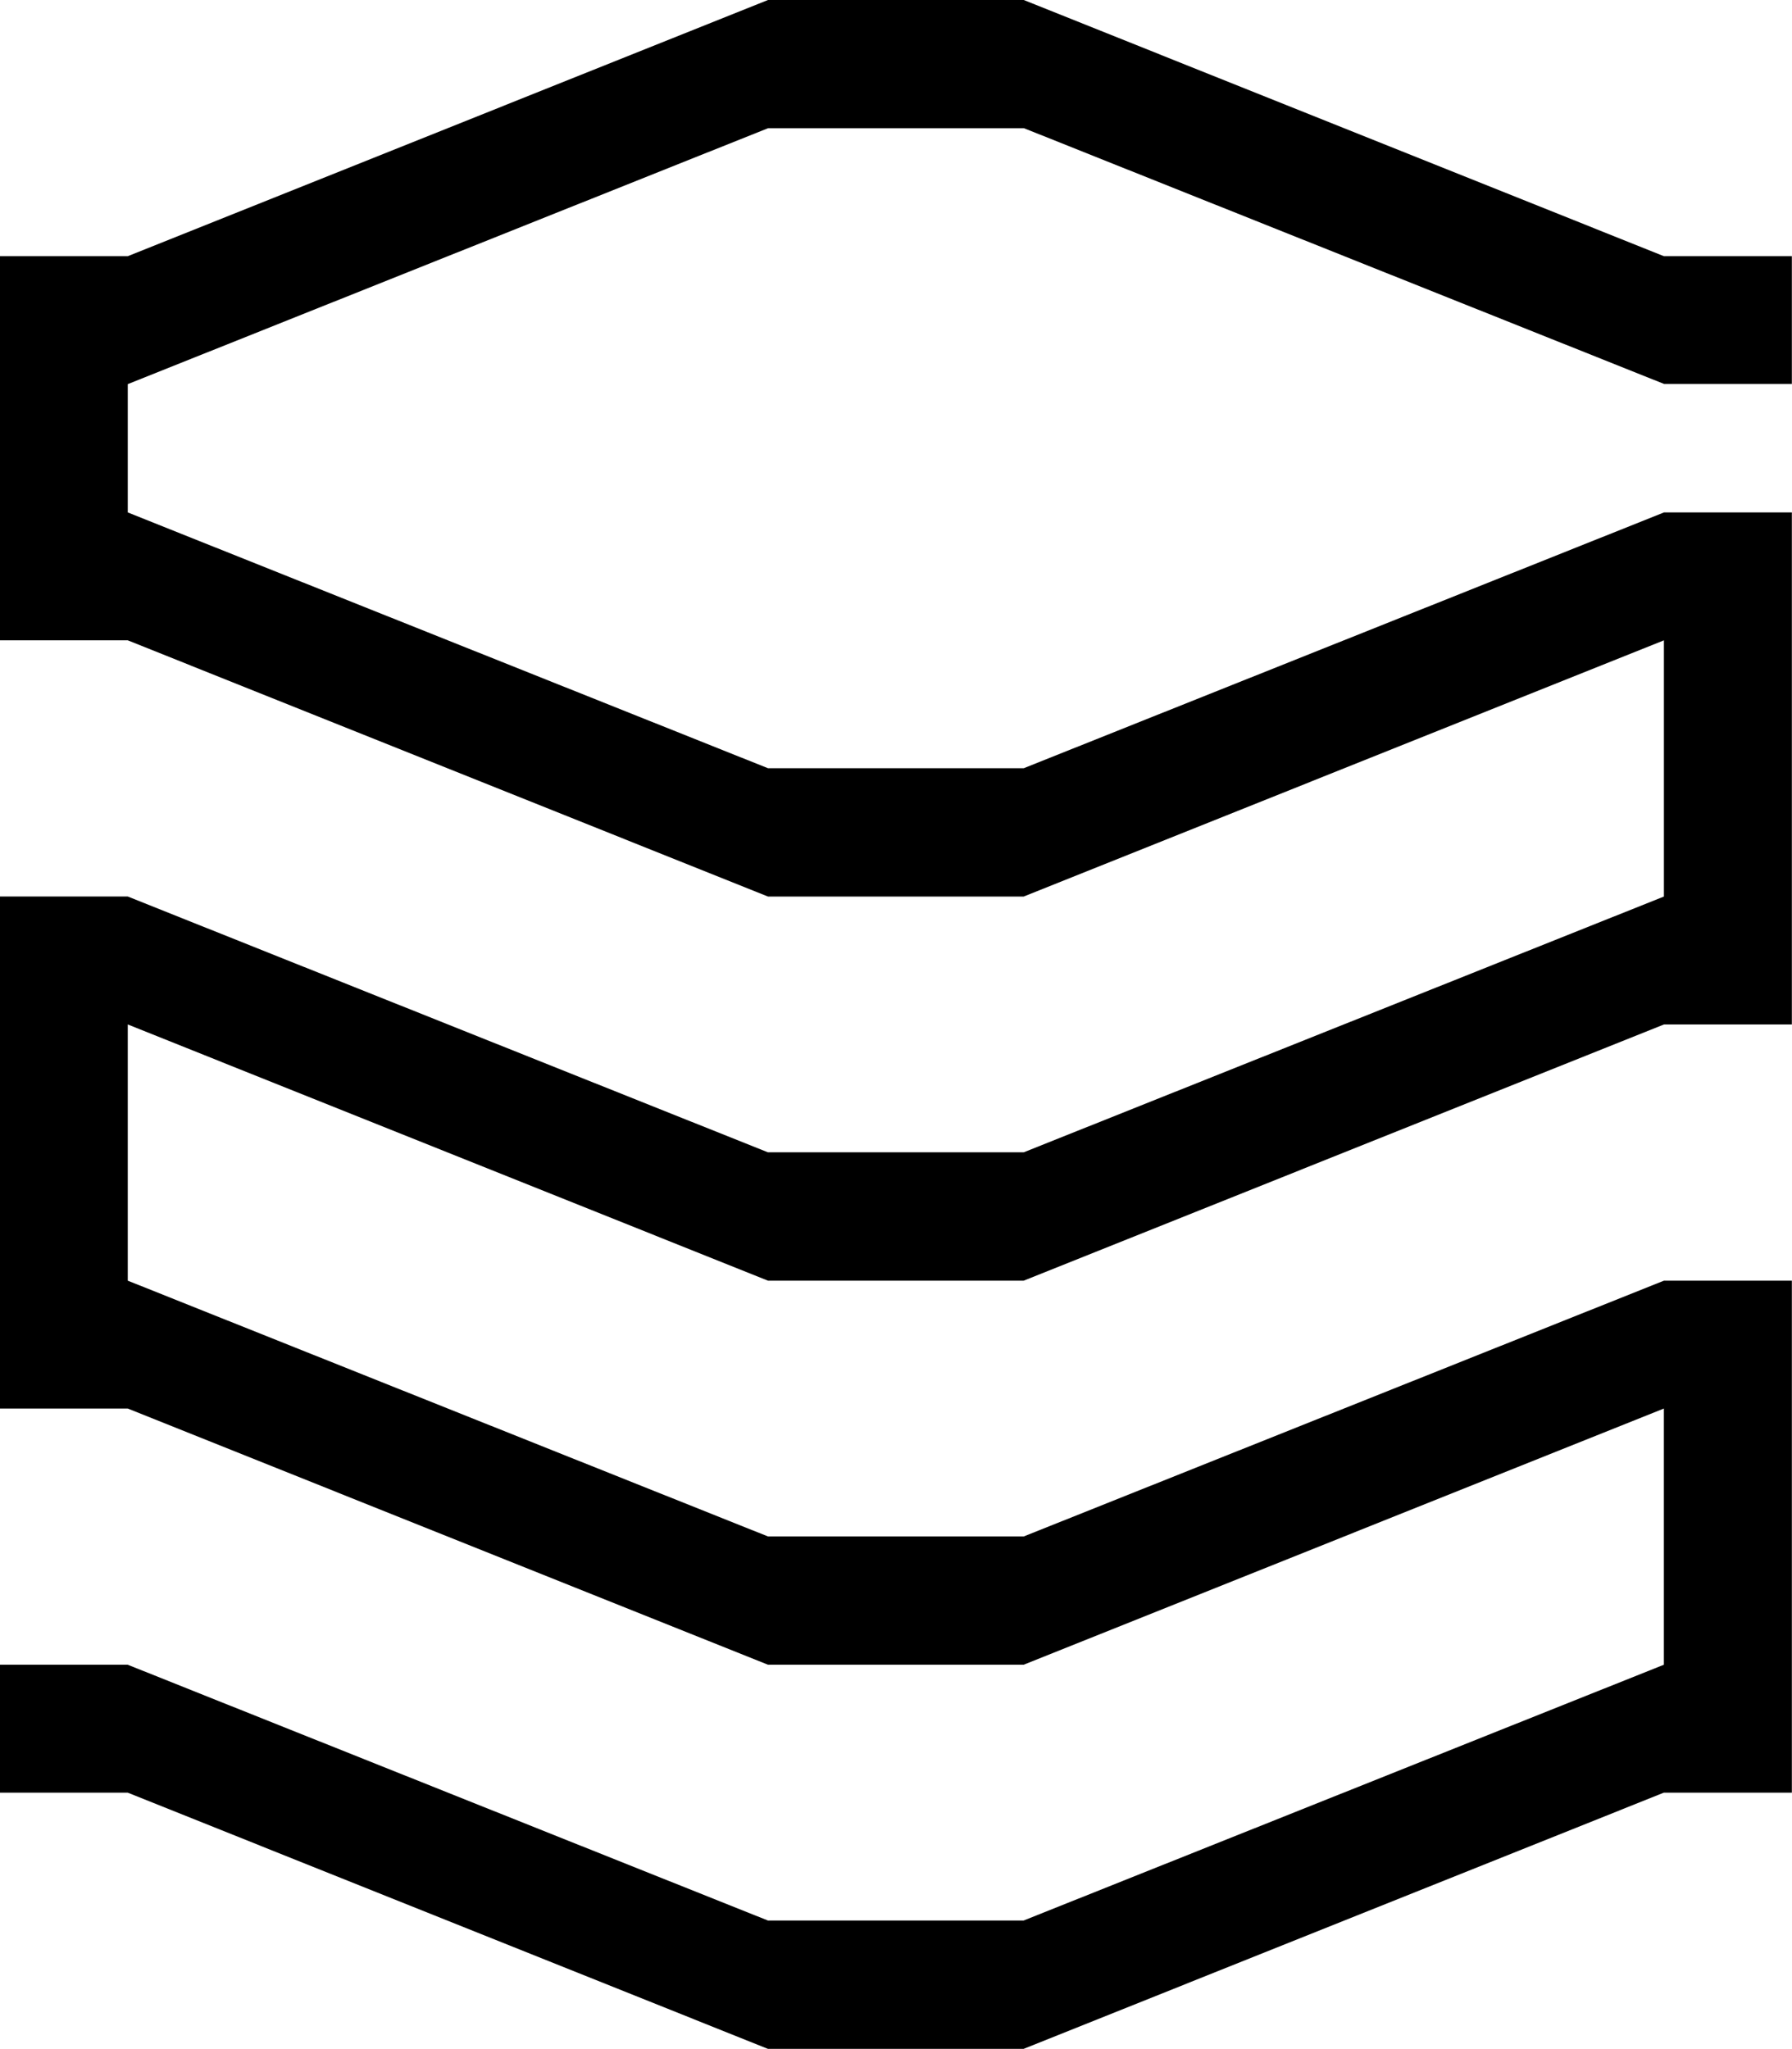<svg xmlns="http://www.w3.org/2000/svg" width="51.223" height="58.555" viewBox="0 0 51.223 58.555">
  <path id="DP1" d="M179.438,63.6h7.31l18.3,7.31H208.7V67.259h-3.656l-18.3-7.322h-7.311l-18.3,7.322h-3.656V78.237h3.656l18.3,7.322h7.31l18.3-7.322v7.322l-18.3,7.31h-7.311l-18.3-7.311h-3.656v14.633h3.656l18.3,7.322h7.31l18.3-7.322v7.322l-18.3,7.31h-7.311l-18.3-7.31h-3.656v3.656h3.656l18.3,7.322h7.31l18.3-7.322H208.7V96.537h-3.656l-18.3,7.31h-7.311l-18.3-7.31V89.215l18.3,7.322h7.31l18.3-7.322H208.7V74.582h-3.656l-18.3,7.31h-7.311l-18.3-7.31V70.915Z" transform="translate(-157.481 -59.937)"/>
</svg>
